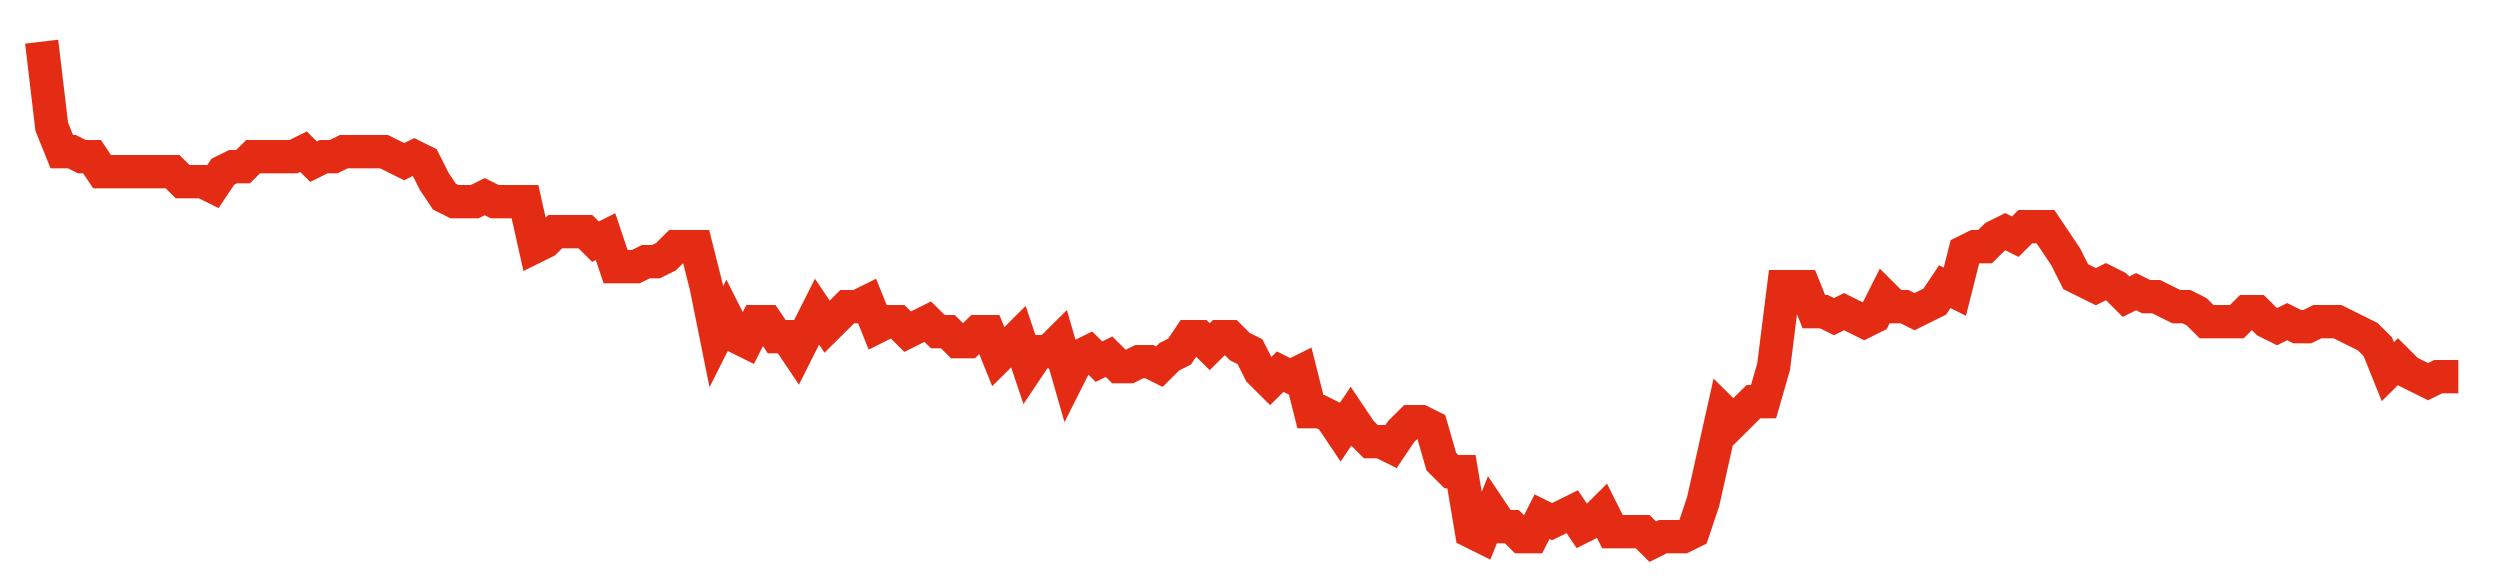 <svg width="300" height="70" viewBox="0 0 300 70" xmlns="http://www.w3.org/2000/svg">
    <path d="M 5,5 L 6.208,15.2 L 7.417,18.2 L 8.625,18.2 L 9.833,18.8 L 11.042,18.8 L 12.25,20.6 L 13.458,20.6 L 14.667,20.6 L 15.875,20.6 L 17.083,20.6 L 18.292,20.6 L 19.5,20.6 L 20.708,20.6 L 21.917,21.8 L 23.125,21.8 L 24.333,21.8 L 25.542,22.4 L 26.75,20.6 L 27.958,20 L 29.167,20 L 30.375,18.8 L 31.583,18.8 L 32.792,18.8 L 34,18.8 L 35.208,18.8 L 36.417,18.2 L 37.625,19.4 L 38.833,18.8 L 40.042,18.8 L 41.25,18.2 L 42.458,18.2 L 43.667,18.2 L 44.875,18.2 L 46.083,18.2 L 47.292,18.8 L 48.5,19.4 L 49.708,18.8 L 50.917,19.4 L 52.125,21.8 L 53.333,23.6 L 54.542,24.2 L 55.75,24.2 L 56.958,24.2 L 58.167,23.6 L 59.375,24.2 L 60.583,24.2 L 61.792,24.2 L 63,24.2 L 64.208,29.6 L 65.417,29 L 66.625,27.8 L 67.833,27.8 L 69.042,27.8 L 70.25,27.8 L 71.458,29 L 72.667,28.4 L 73.875,32 L 75.083,32 L 76.292,32 L 77.5,31.4 L 78.708,31.4 L 79.917,30.8 L 81.125,29.6 L 82.333,29.6 L 83.542,29.6 L 84.75,34.4 L 85.958,40.4 L 87.167,38 L 88.375,40.4 L 89.583,41 L 90.792,38.6 L 92,38.6 L 93.208,40.4 L 94.417,40.4 L 95.625,42.2 L 96.833,39.8 L 98.042,37.4 L 99.25,39.2 L 100.458,38 L 101.667,36.8 L 102.875,36.8 L 104.083,36.2 L 105.292,39.2 L 106.5,38.6 L 107.708,38.6 L 108.917,39.8 L 110.125,39.2 L 111.333,38.6 L 112.542,39.8 L 113.75,39.8 L 114.958,41 L 116.167,41 L 117.375,39.8 L 118.583,39.8 L 119.792,42.8 L 121,41.6 L 122.208,40.4 L 123.417,44 L 124.625,42.2 L 125.833,42.2 L 127.042,41 L 128.25,45.2 L 129.458,42.8 L 130.667,42.2 L 131.875,43.4 L 133.083,42.8 L 134.292,44 L 135.5,44 L 136.708,43.4 L 137.917,43.4 L 139.125,44 L 140.333,42.8 L 141.542,42.2 L 142.75,40.4 L 143.958,40.4 L 145.167,41.6 L 146.375,40.4 L 147.583,40.4 L 148.792,41.6 L 150,42.2 L 151.208,44.6 L 152.417,45.8 L 153.625,44.6 L 154.833,45.2 L 156.042,44.6 L 157.25,49.4 L 158.458,49.4 L 159.667,50 L 160.875,51.8 L 162.083,50 L 163.292,51.8 L 164.5,53 L 165.708,53 L 166.917,53.6 L 168.125,51.8 L 169.333,50.6 L 170.542,50.6 L 171.75,51.2 L 172.958,55.4 L 174.167,56.6 L 175.375,56.6 L 176.583,63.8 L 177.792,64.4 L 179,61.4 L 180.208,63.2 L 181.417,63.2 L 182.625,64.4 L 183.833,64.4 L 185.042,62 L 186.25,62.6 L 187.458,62 L 188.667,61.4 L 189.875,63.2 L 191.083,62.6 L 192.292,61.4 L 193.5,63.8 L 194.708,63.8 L 195.917,63.8 L 197.125,63.8 L 198.333,65 L 199.542,64.4 L 200.75,64.4 L 201.958,64.4 L 203.167,63.8 L 204.375,60.2 L 205.583,54.8 L 206.792,49.4 L 208,50.6 L 209.208,49.4 L 210.417,48.2 L 211.625,48.2 L 212.833,44 L 214.042,34.4 L 215.25,34.4 L 216.458,34.4 L 217.667,37.4 L 218.875,37.4 L 220.083,38 L 221.292,37.4 L 222.5,38 L 223.708,38.6 L 224.917,38 L 226.125,35.6 L 227.333,36.8 L 228.542,36.8 L 229.75,37.4 L 230.958,36.8 L 232.167,36.2 L 233.375,34.4 L 234.583,35 L 235.792,30.2 L 237,29.6 L 238.208,29.6 L 239.417,28.4 L 240.625,27.8 L 241.833,28.4 L 243.042,27.2 L 244.25,27.2 L 245.458,27.2 L 246.667,29 L 247.875,30.8 L 249.083,33.2 L 250.292,33.8 L 251.5,34.4 L 252.708,33.8 L 253.917,34.4 L 255.125,35.6 L 256.333,35 L 257.542,35.6 L 258.75,35.6 L 259.958,36.2 L 261.167,36.8 L 262.375,36.8 L 263.583,37.4 L 264.792,38.6 L 266,38.6 L 267.208,38.6 L 268.417,38.6 L 269.625,37.4 L 270.833,37.4 L 272.042,38.6 L 273.25,39.2 L 274.458,38.6 L 275.667,39.2 L 276.875,39.2 L 278.083,38.6 L 279.292,38.6 L 280.5,38.6 L 281.708,39.2 L 282.917,39.8 L 284.125,40.4 L 285.333,41.6 L 286.542,44.6 L 287.75,43.4 L 288.958,44.6 L 290.167,45.2 L 291.375,45.8 L 292.583,45.2 L 293.792,45.2 L 295,45.2" fill="none" stroke="#E32C13" stroke-width="4"/>
</svg>
